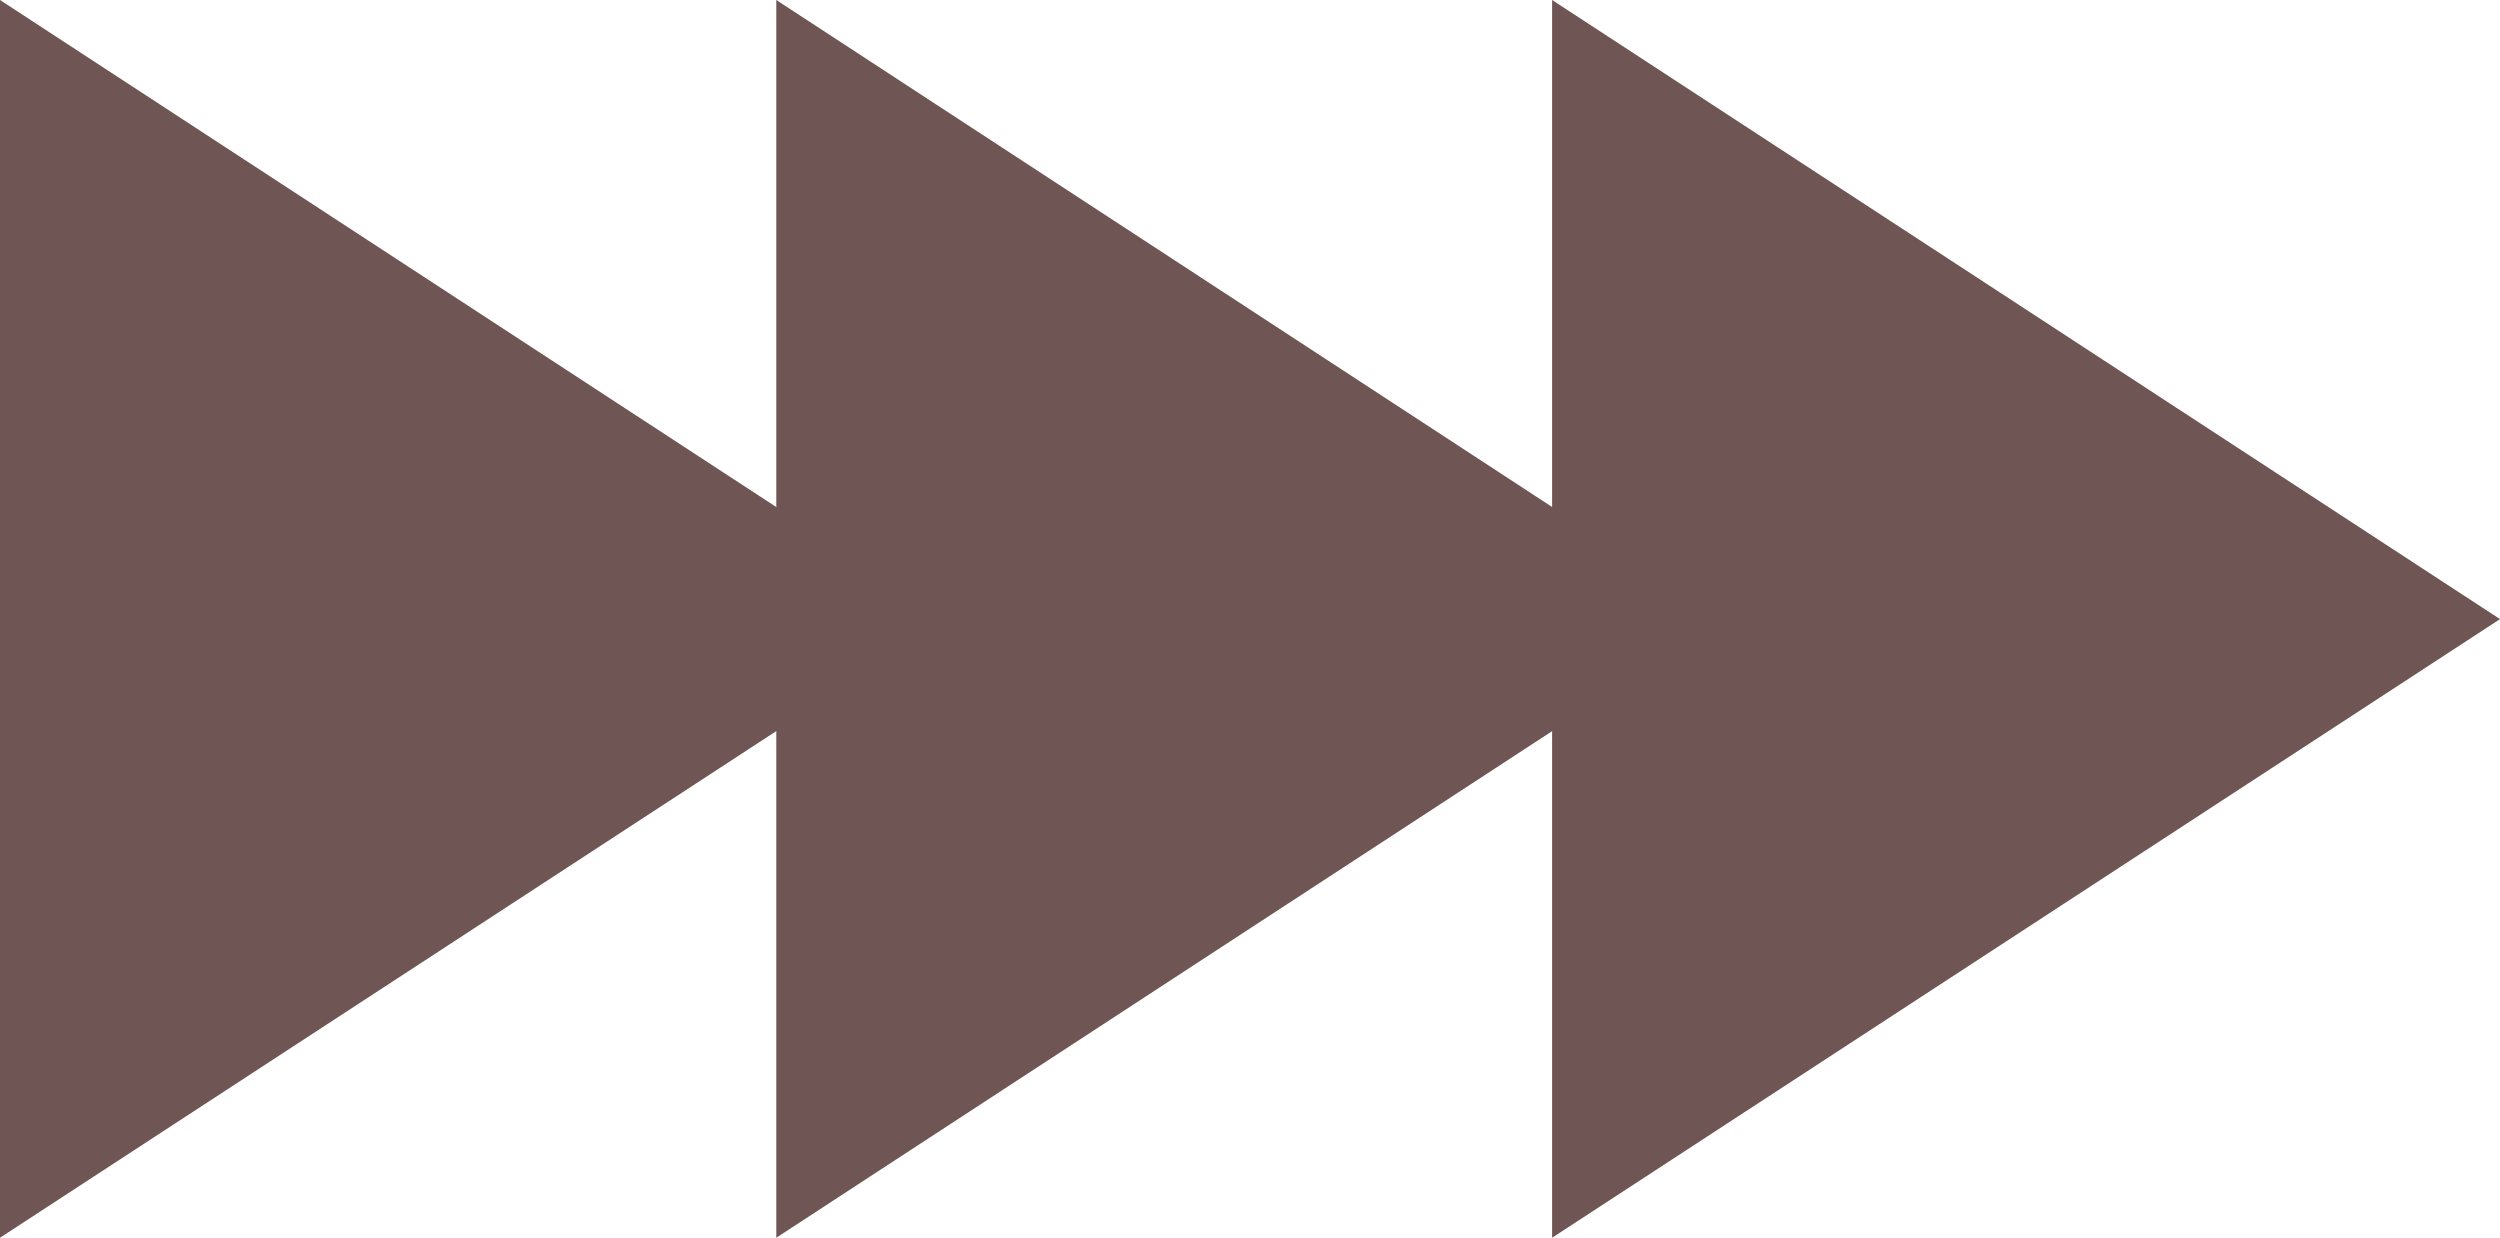 <?xml version="1.0" encoding="UTF-8"?>
<svg id="_レイヤー_2" data-name="レイヤー 2" xmlns="http://www.w3.org/2000/svg" viewBox="0 0 52.01 25.75">
  <defs>
    <style>
      .cls-1 {
        fill: #6f5655;
      }
    </style>
  </defs>
  <g id="text">
    <g>
      <polygon class="cls-1" points="0 25.75 19.72 12.88 0 0 0 25.75"/>
      <polygon class="cls-1" points="16.15 25.75 35.86 12.88 16.15 0 16.15 25.75"/>
      <polygon class="cls-1" points="32.29 25.75 52.01 12.88 32.29 0 32.29 25.75"/>
    </g>
  </g>
</svg>